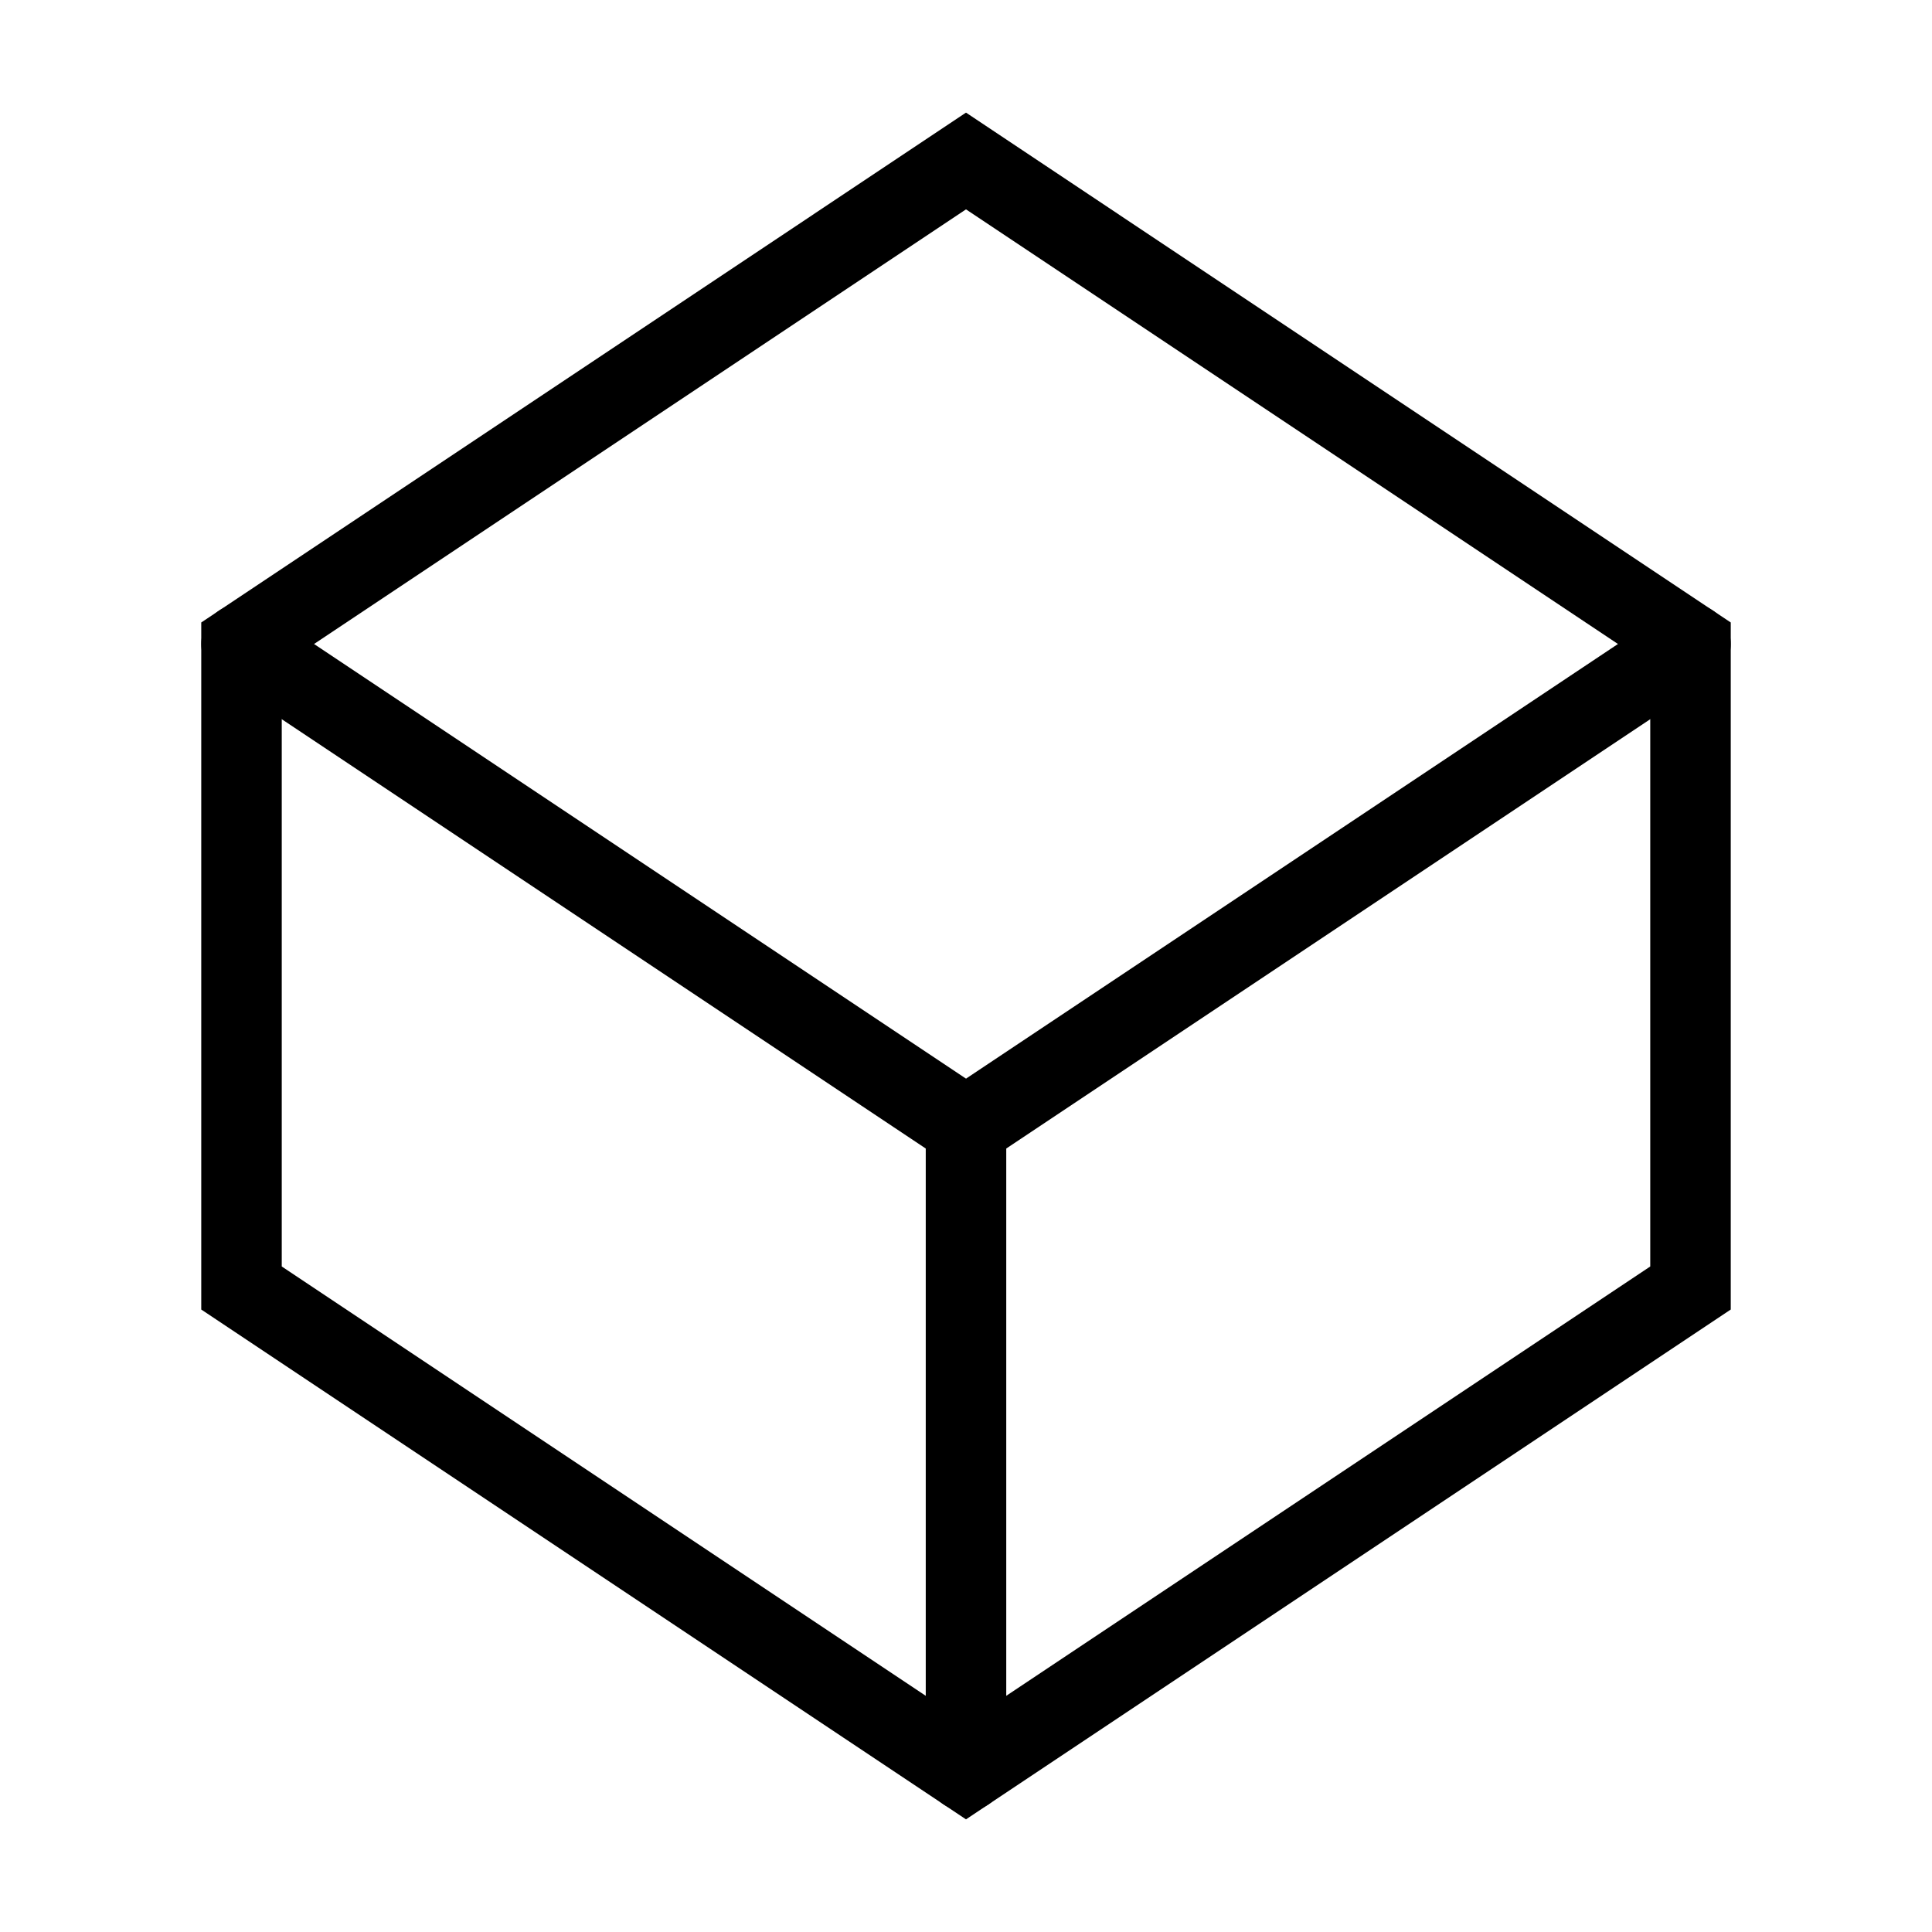 <?xml version="1.0" encoding="utf-8"?><!-- Скачано с сайта svg4.ru / Downloaded from svg4.ru -->
<svg width="800px" height="800px" viewBox="0 0 24 24" xmlns="http://www.w3.org/2000/svg" fill="none" stroke="#000000" stroke-width="1" stroke-linecap="round" stroke-linejoin="miter"><polygon points="21 8 21 16 12 22 3 16 3 8 12 2 21 8"></polygon><polyline points="3 8 12 14 12 22" stroke-linecap="round"></polyline><line x1="21" y1="8" x2="12" y2="14" stroke-linecap="round"></line></svg>